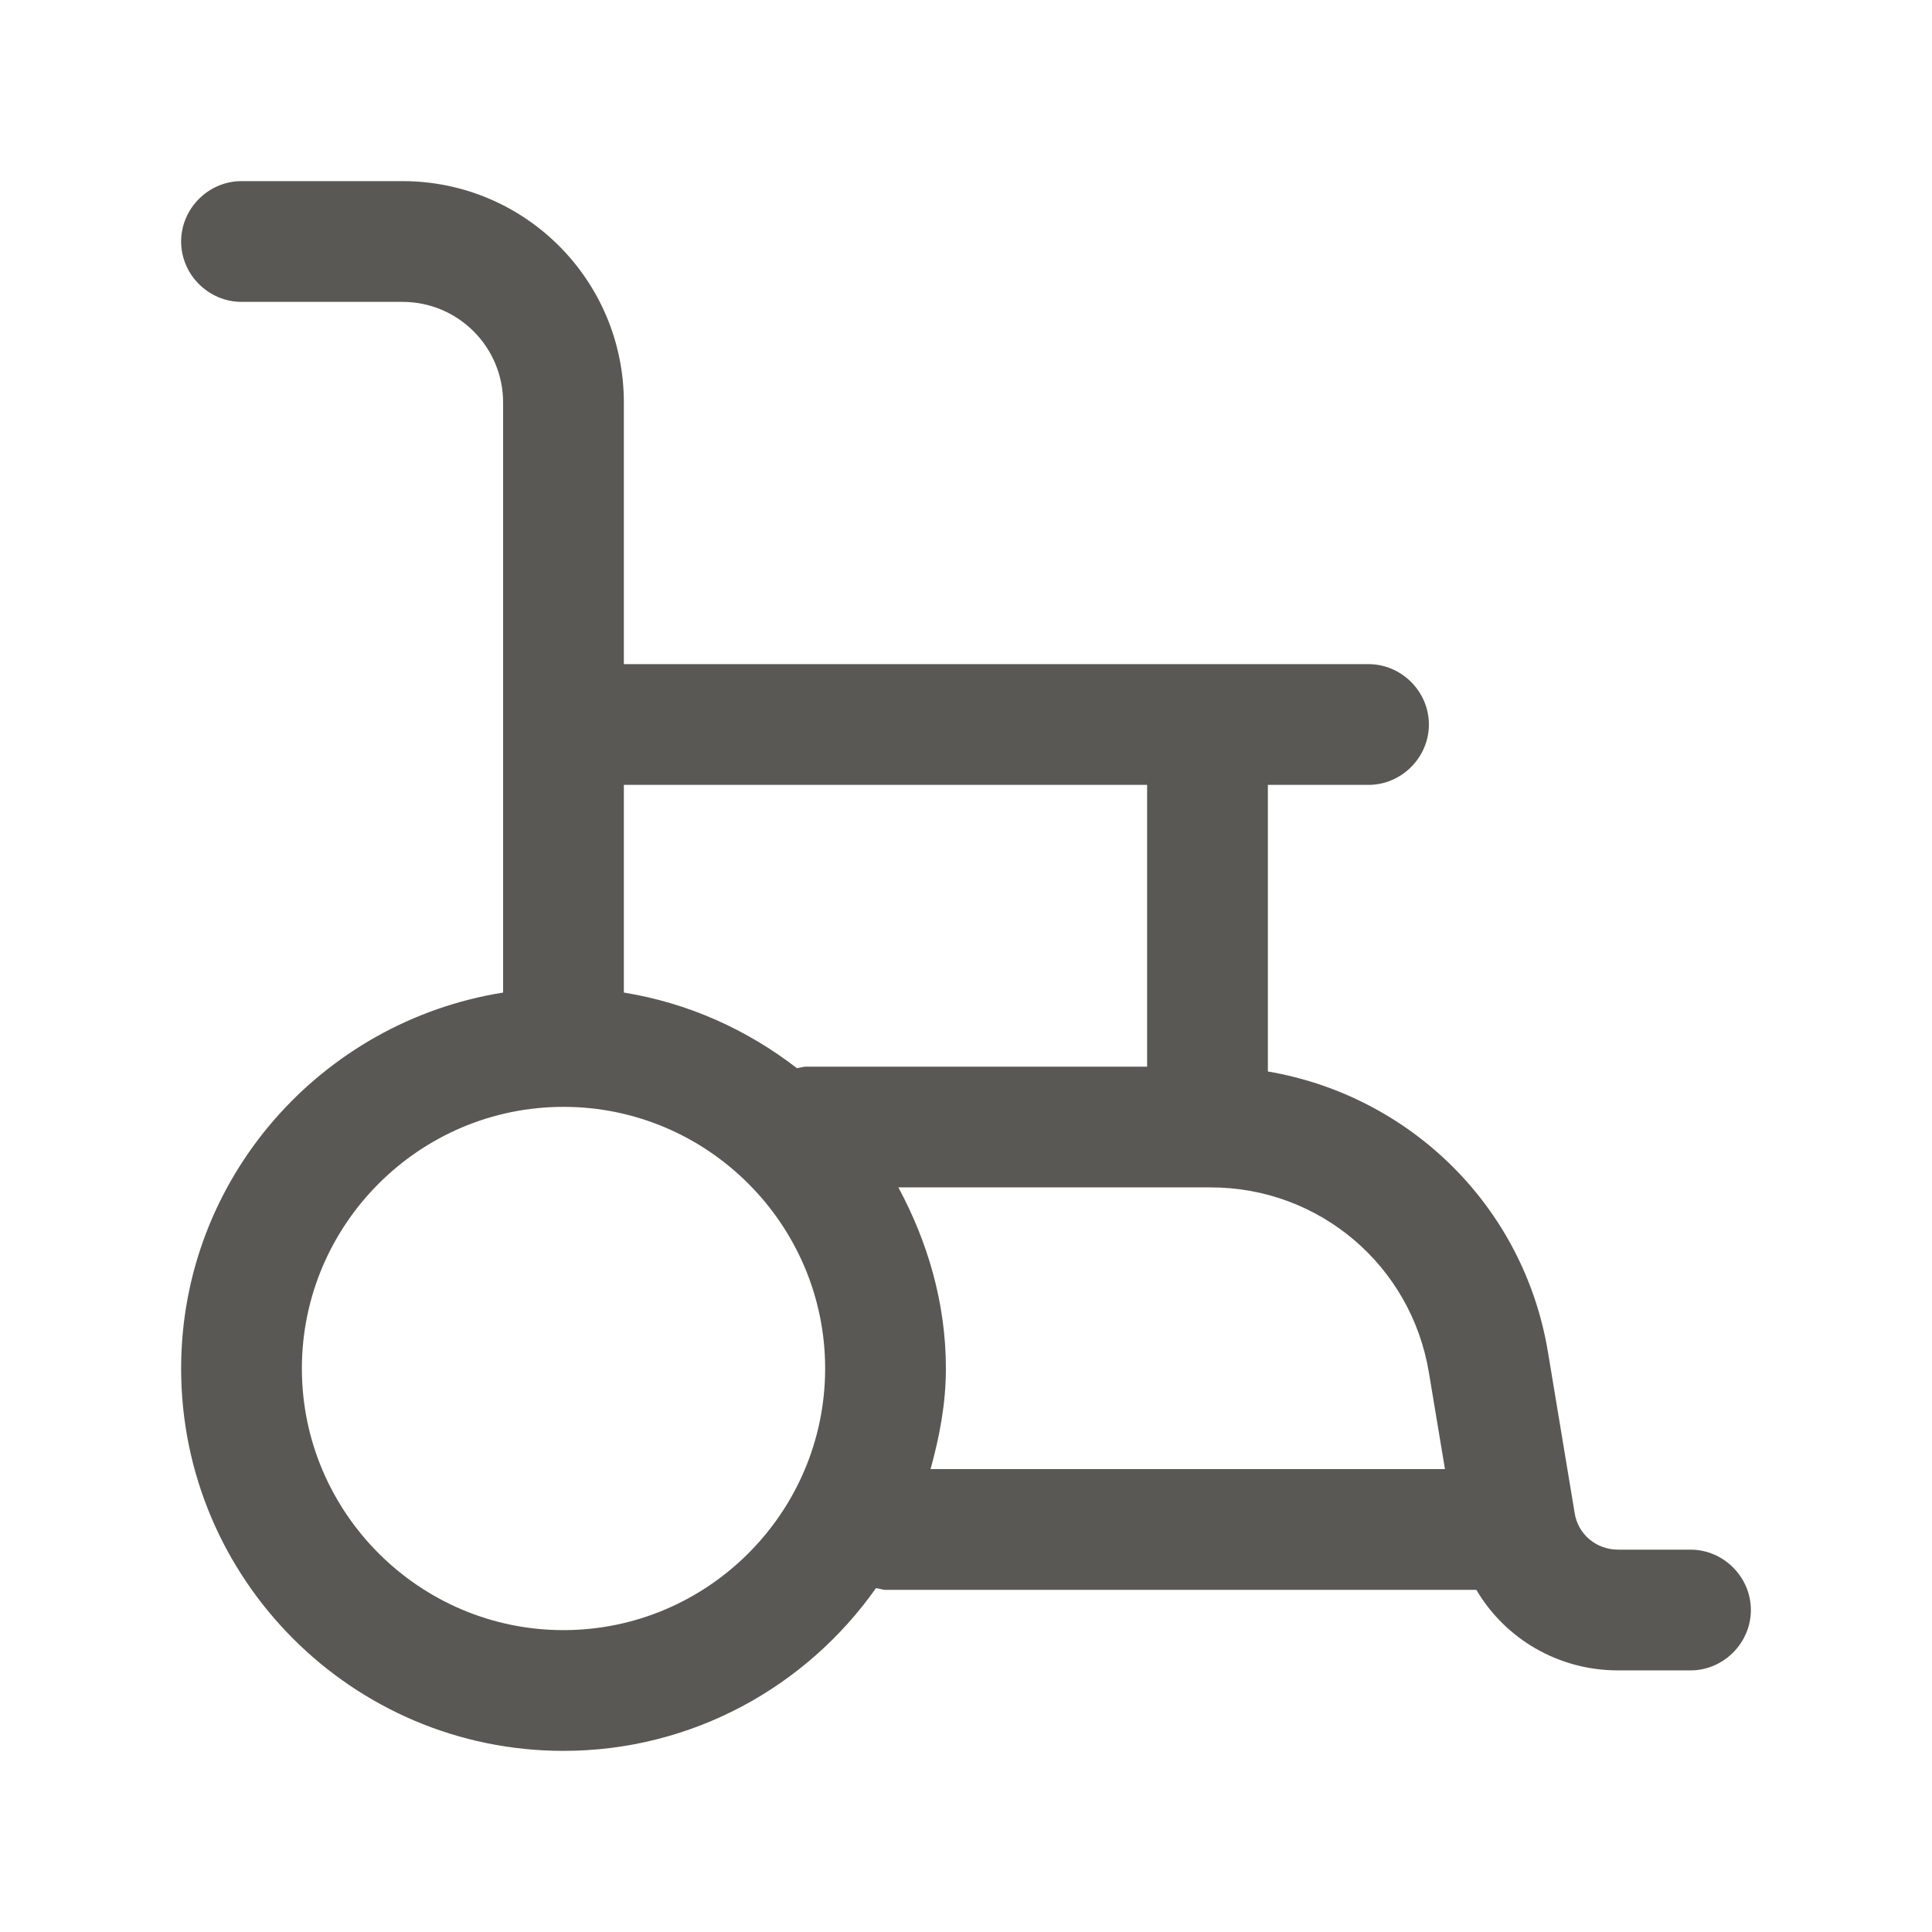 <svg width="32" height="32" viewBox="0 0 32 32" fill="none" xmlns="http://www.w3.org/2000/svg">
<path d="M28 25.667H26.8C26.44 25.667 26.133 25.413 26.08 25.053L25.64 22.4C25.24 19.973 23.347 18.147 21 17.747V13H22.667C23.213 13 23.667 12.547 23.667 12C23.667 11.453 23.213 11 22.667 11H10.333V6.667C10.333 4.64 8.693 3 6.667 3H4C3.453 3 3 3.453 3 4C3 4.547 3.453 5 4 5H6.667C7.587 5 8.333 5.747 8.333 6.667V16.44C5.32 16.92 3 19.52 3 22.667C3 26.16 5.84 29 9.333 29C11.467 29 13.36 27.933 14.507 26.307C14.56 26.307 14.613 26.333 14.667 26.333H24.453C24.933 27.147 25.813 27.667 26.8 27.667H28C28.547 27.667 29 27.213 29 26.667C29 26.12 28.547 25.667 28 25.667V25.667ZM19 13V17.667H13.333C13.333 17.667 13.253 17.68 13.2 17.693C12.373 17.053 11.4 16.613 10.333 16.44V13H19ZM9.333 27C6.947 27 5 25.053 5 22.667C5 20.28 6.947 18.333 9.333 18.333C11.72 18.333 13.667 20.28 13.667 22.667C13.667 25.053 11.72 27 9.333 27ZM14.88 19.667H20.053C21.853 19.667 23.373 20.96 23.667 22.733L23.933 24.333H15.413C15.56 23.8 15.667 23.253 15.667 22.667C15.667 21.573 15.36 20.56 14.88 19.667V19.667Z" fill="#595855"/>
</svg>
